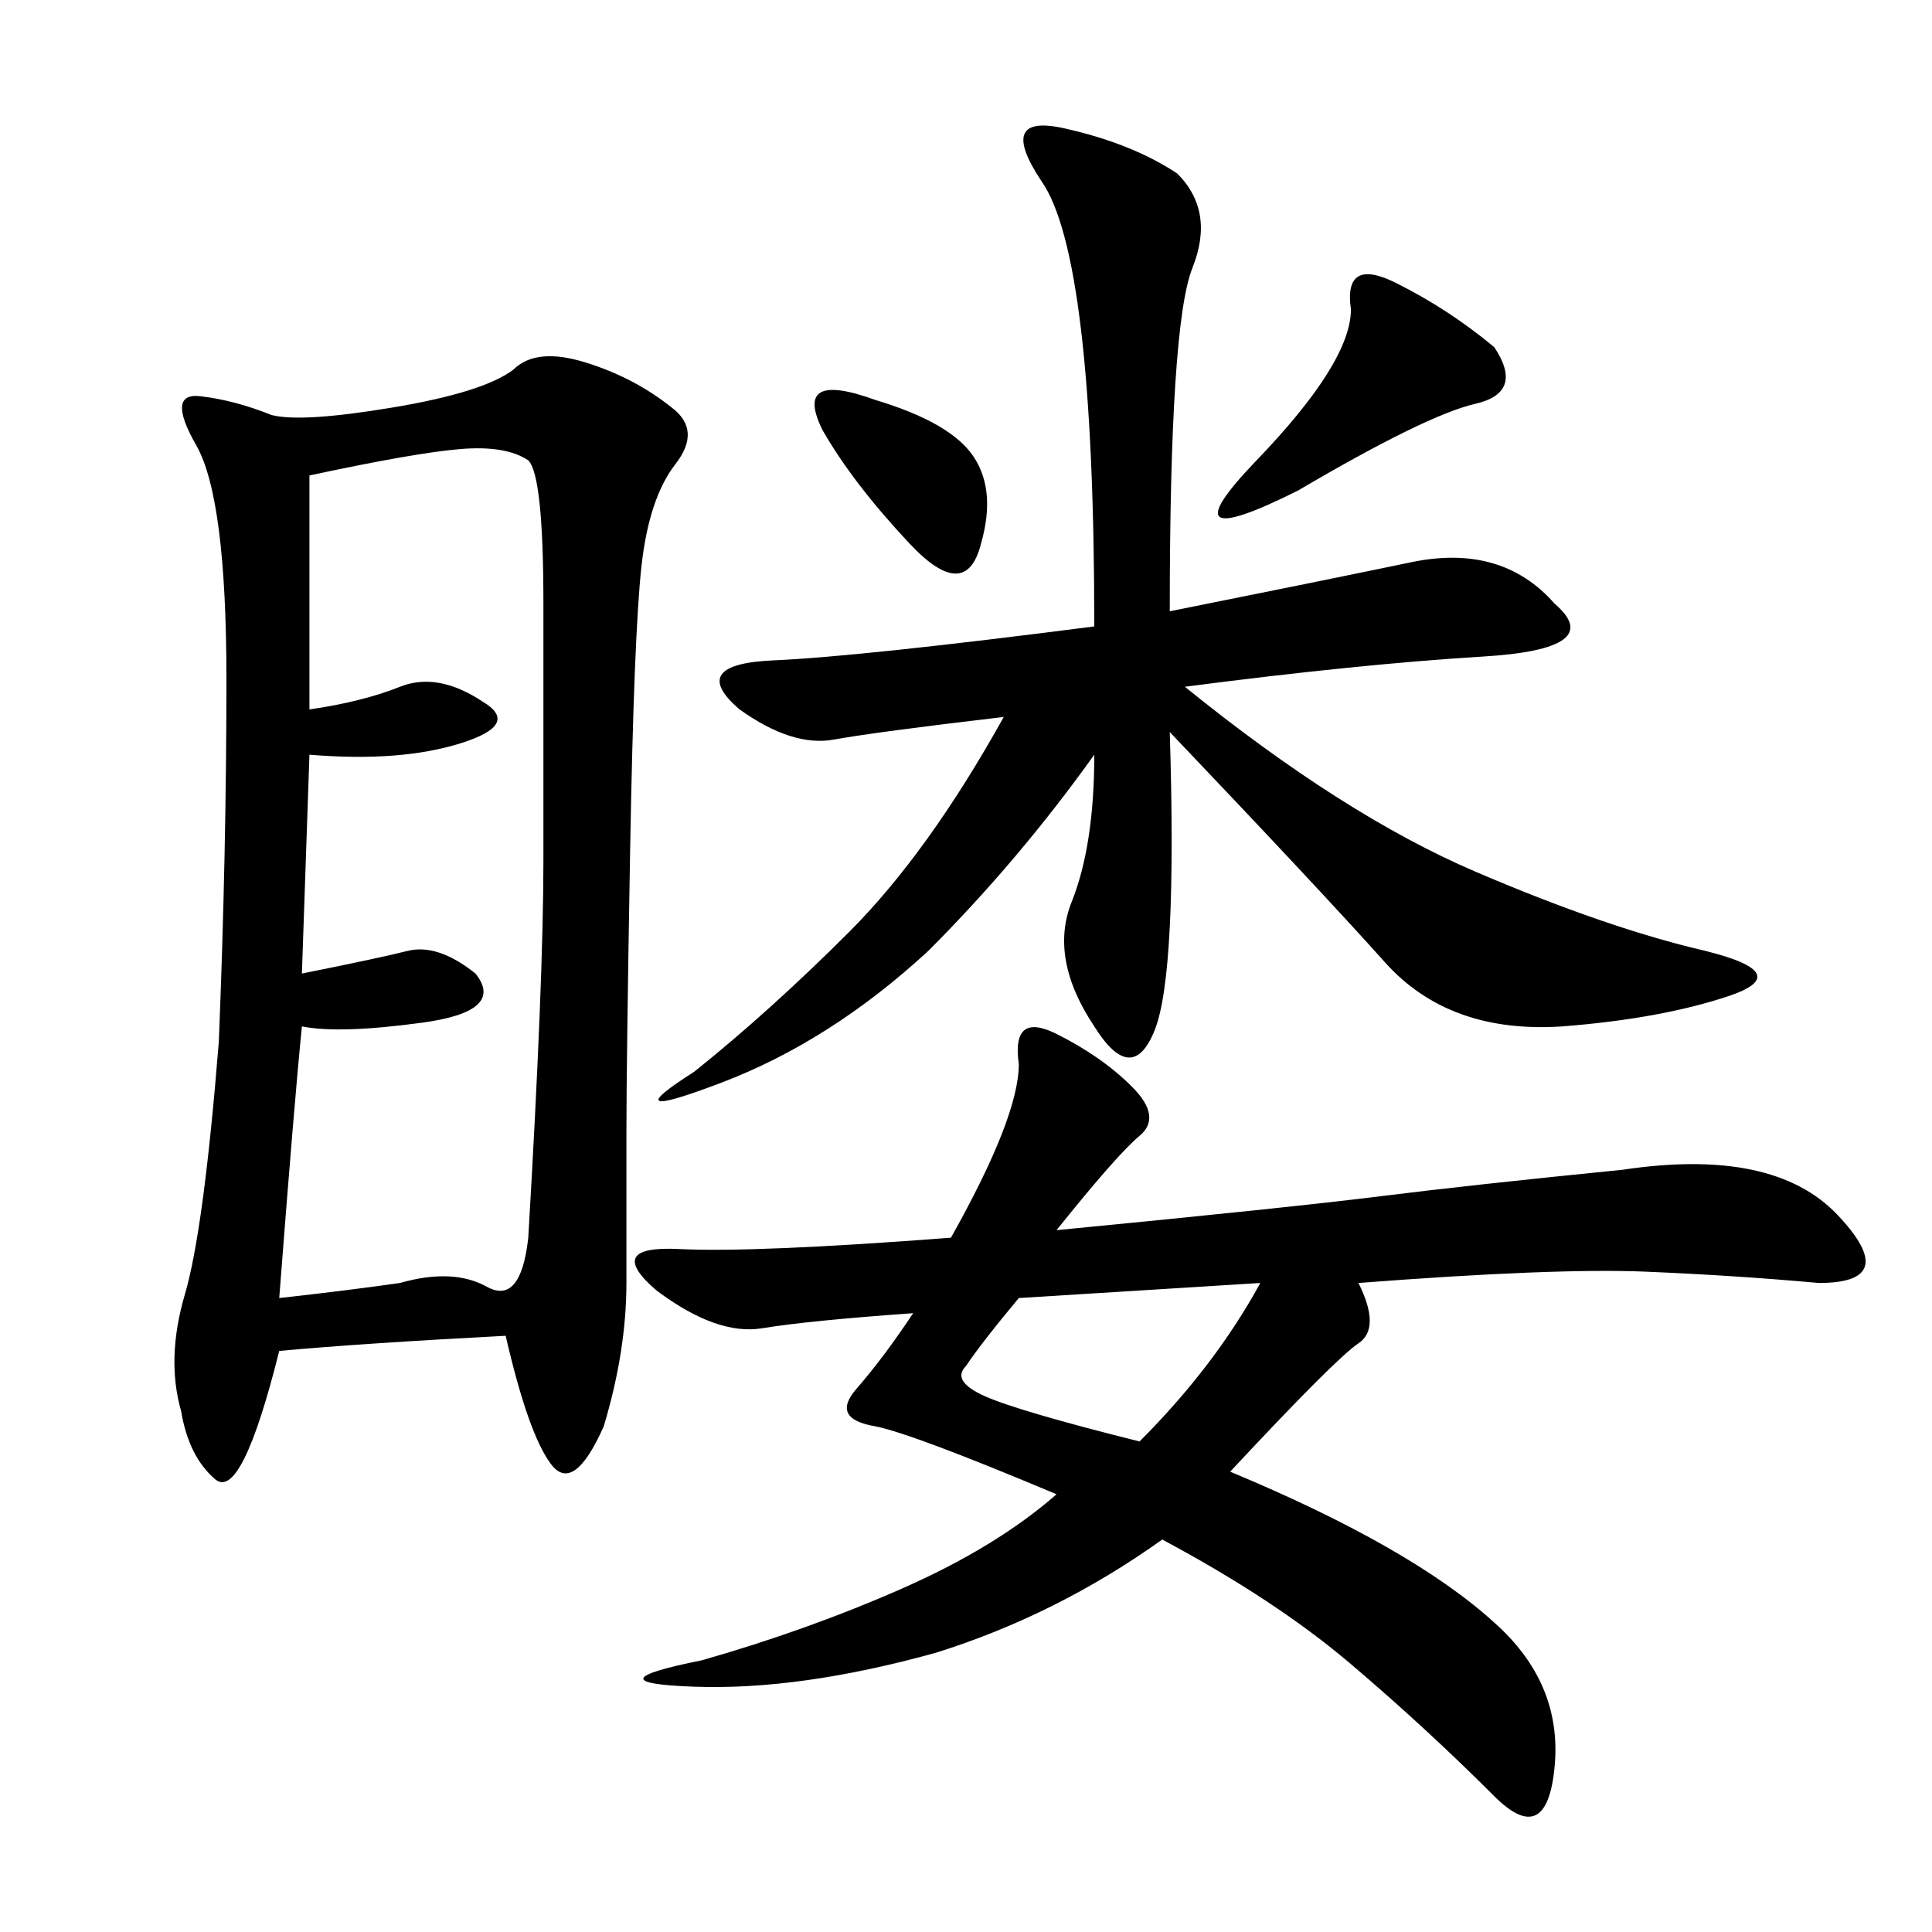 <svg xmlns="http://www.w3.org/2000/svg" xmlns:xlink="http://www.w3.org/1999/xlink" width="300" height="300"><path d="M99.61 87.89Q98.44 98.44 97.85 131.84Q97.27 165.23 97.27 175.78L97.27 175.78L97.27 199.22Q97.27 209.77 93.75 221.48L93.75 221.48Q89.06 232.03 85.55 227.34Q82.03 222.66 78.52 207.42L78.52 207.42Q56.25 208.59 43.36 209.77L43.36 209.77Q37.50 233.20 33.40 229.69Q29.30 226.17 28.13 219.14L28.13 219.14Q25.78 210.94 28.71 200.98Q31.64 191.02 33.98 161.72L33.98 161.72Q35.16 132.42 35.16 105.47L35.16 105.47Q35.16 77.34 30.47 69.14Q25.78 60.94 31.05 61.52Q36.33 62.11 42.19 64.45L42.19 64.45Q46.88 65.63 60.94 63.28Q75 60.94 79.69 57.42L79.69 57.42Q83.20 53.91 90.82 56.25Q98.44 58.59 104.30 63.28L104.30 63.28Q108.98 66.80 104.88 72.07Q100.78 77.34 99.61 87.89L99.61 87.89ZM164.06 191.02Q200.39 187.50 214.45 185.74Q228.52 183.98 251.95 181.64L251.95 181.64Q275.39 178.13 285.35 188.67Q295.31 199.22 282.42 199.22L282.42 199.22Q269.53 198.05 255.47 197.46Q241.41 196.88 210.94 199.22L210.94 199.22Q214.45 206.25 210.94 208.59Q207.42 210.94 191.02 228.52L191.02 228.52Q219.14 240.23 232.03 251.95L232.03 251.95Q242.58 261.33 241.41 274.22Q240.23 287.11 232.03 278.91L232.03 278.91Q221.48 268.36 209.77 258.40Q198.05 248.44 180.47 239.06L180.47 239.06Q164.06 250.78 145.31 256.64L145.31 256.64Q124.22 262.50 107.81 261.91Q91.41 261.33 108.98 257.81L108.98 257.81Q125.39 253.13 140.04 246.68Q154.69 240.23 164.06 232.03L164.06 232.03Q141.80 222.66 135.94 221.48L135.94 221.48Q128.91 220.31 133.01 215.63Q137.11 210.94 141.80 203.91L141.80 203.91Q125.39 205.08 118.36 206.25Q111.33 207.42 101.95 200.39L101.95 200.39Q93.75 193.36 105.47 193.95Q117.19 194.53 147.66 192.19L147.66 192.19Q158.20 173.44 158.20 165.23L158.20 165.23Q157.03 157.03 164.06 160.55Q171.09 164.06 175.78 168.75Q180.47 173.44 176.95 176.37Q173.44 179.30 164.06 191.02L164.06 191.02ZM181.64 94.92Q205.08 90.23 219.14 87.30Q233.20 84.38 241.41 93.75L241.41 93.75Q249.61 100.78 230.27 101.95Q210.94 103.13 183.98 106.64L183.98 106.64Q208.59 126.56 229.10 135.35Q249.61 144.14 264.84 147.66L264.84 147.66Q278.91 151.17 268.36 154.69Q257.81 158.20 242.58 159.38L242.58 159.38Q225 160.55 215.04 149.41Q205.08 138.28 181.64 113.67L181.64 113.67Q182.81 151.17 179.30 159.96Q175.78 168.75 169.92 159.38L169.92 159.38Q162.89 148.83 166.41 140.04Q169.92 131.25 169.92 117.19L169.92 117.19Q158.20 133.59 144.14 147.66L144.14 147.66Q128.91 161.72 111.91 168.16Q94.92 174.61 107.81 166.41L107.81 166.41Q119.53 157.03 131.84 144.73Q144.14 132.42 155.86 111.33L155.86 111.33Q135.94 113.67 129.49 114.84Q123.05 116.02 114.84 110.16L114.84 110.16Q106.64 103.13 120.12 102.54Q133.59 101.95 169.92 97.27L169.92 97.27Q169.92 39.84 161.72 28.13L161.72 28.13Q154.69 17.58 165.23 19.92Q175.78 22.27 182.81 26.95L182.81 26.95Q188.67 32.81 185.16 41.60Q181.64 50.39 181.64 94.92L181.64 94.92ZM48.05 110.16Q56.25 108.98 62.11 106.64Q67.97 104.30 75 108.98L75 108.98Q80.86 112.50 71.48 115.43Q62.11 118.36 48.05 117.19L48.05 117.19L46.88 151.17Q58.59 148.83 63.28 147.66Q67.97 146.48 73.83 151.17L73.83 151.17Q78.52 157.03 65.63 158.79Q52.73 160.55 46.88 159.38L46.88 159.38Q45.70 171.09 43.36 201.56L43.36 201.56Q53.91 200.39 62.11 199.22L62.11 199.22Q70.31 196.88 75.59 199.80Q80.86 202.73 82.03 192.19L82.03 192.19Q84.38 152.34 84.38 133.59L84.38 133.59L84.38 93.75Q84.38 73.83 82.03 71.48L82.03 71.48Q78.52 69.14 71.48 69.73Q64.45 70.31 48.05 73.83L48.05 73.83L48.05 110.16ZM150 212.11Q147.66 214.45 152.93 216.80Q158.20 219.14 176.95 223.83L176.95 223.83Q188.67 212.11 195.70 199.22L195.70 199.22L158.20 201.56Q152.34 208.59 150 212.11L150 212.11ZM201.56 76.17Q180.47 86.72 195.12 71.48Q209.77 56.25 209.77 48.05L209.77 48.05Q208.59 39.84 216.80 43.95Q225 48.05 232.03 53.91L232.03 53.91Q236.72 60.94 229.10 62.70Q221.48 64.45 201.56 76.17L201.56 76.17ZM135.94 62.11Q147.66 65.63 151.17 70.90Q154.69 76.17 152.34 84.38L152.34 84.38Q150 93.75 141.21 84.38Q132.42 75 127.73 66.80L127.73 66.80Q123.05 57.42 135.94 62.11L135.94 62.11Z"/></svg>